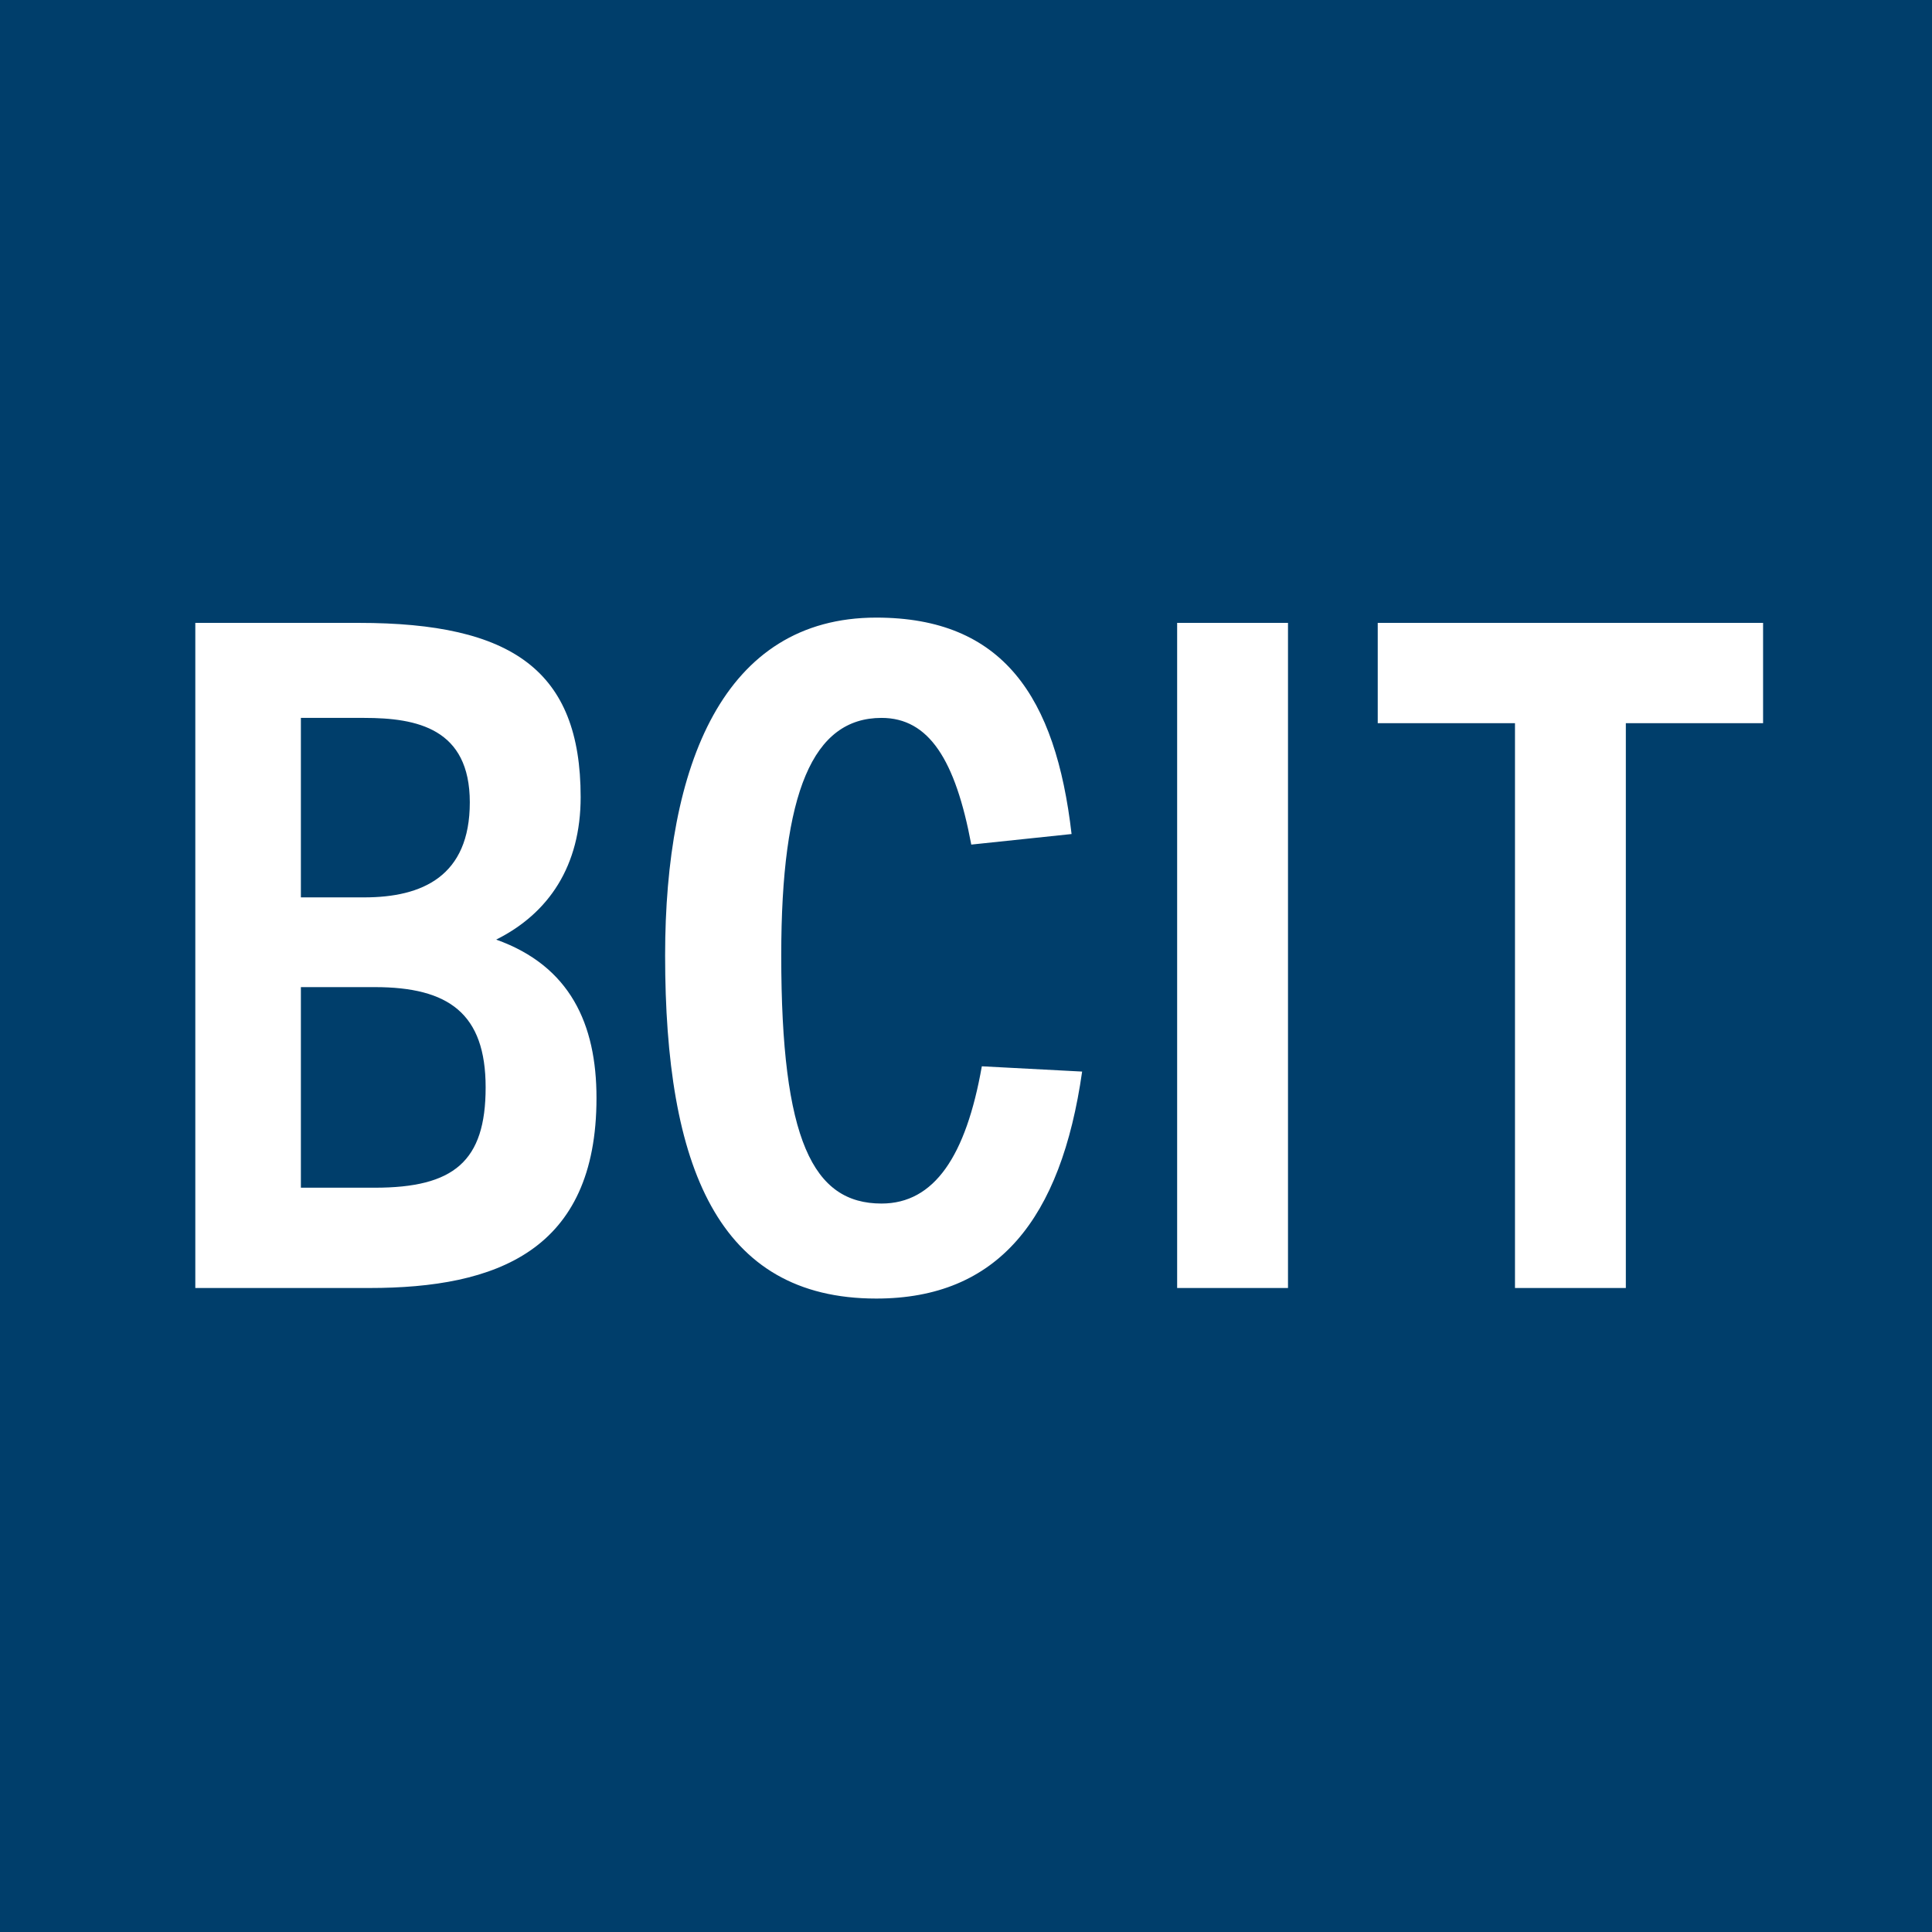 <svg xmlns="http://www.w3.org/2000/svg" xml:space="preserve" id="Layer_1" x="0" y="0" version="1.1" viewBox="0 0 36.6 36.6"><style>.st1{fill:#fff}.st2{fill:#00467f}</style><path d="M0 0h36.6v36.6H0z" style="fill:#003e6b"/><path d="M3.7 24.4V11.8h3.1c2.9 0 4.2.9 4.2 3.3 0 1.3-.6 2.2-1.6 2.7 1.4.5 1.9 1.6 1.9 3 0 2.9-1.9 3.6-4.3 3.6zM6.9 17c1.1 0 2-.4 2-1.8s-1-1.6-2-1.6H5.7V17zm.2 5.5c1.5 0 2.1-.5 2.1-1.9s-.7-1.9-2.1-1.9H5.7v3.8zM20.5 20.3c-.4 2.8-1.6 4.3-3.9 4.3-3 0-4-2.5-4-6.5 0-3.6 1.1-6.4 4-6.4 2.4 0 3.4 1.5 3.7 4.1l-1.9.2c-.3-1.6-.8-2.4-1.7-2.4-1.3 0-1.9 1.4-1.9 4.5 0 3.5.6 4.7 1.9 4.7 1 0 1.6-.9 1.9-2.6zM22.3 24.4V11.8h2.1v12.6zM28.7 24.4V13.7h-2.6v-1.9h7.3v1.9h-2.6v10.7z" class="st1"/></svg>
